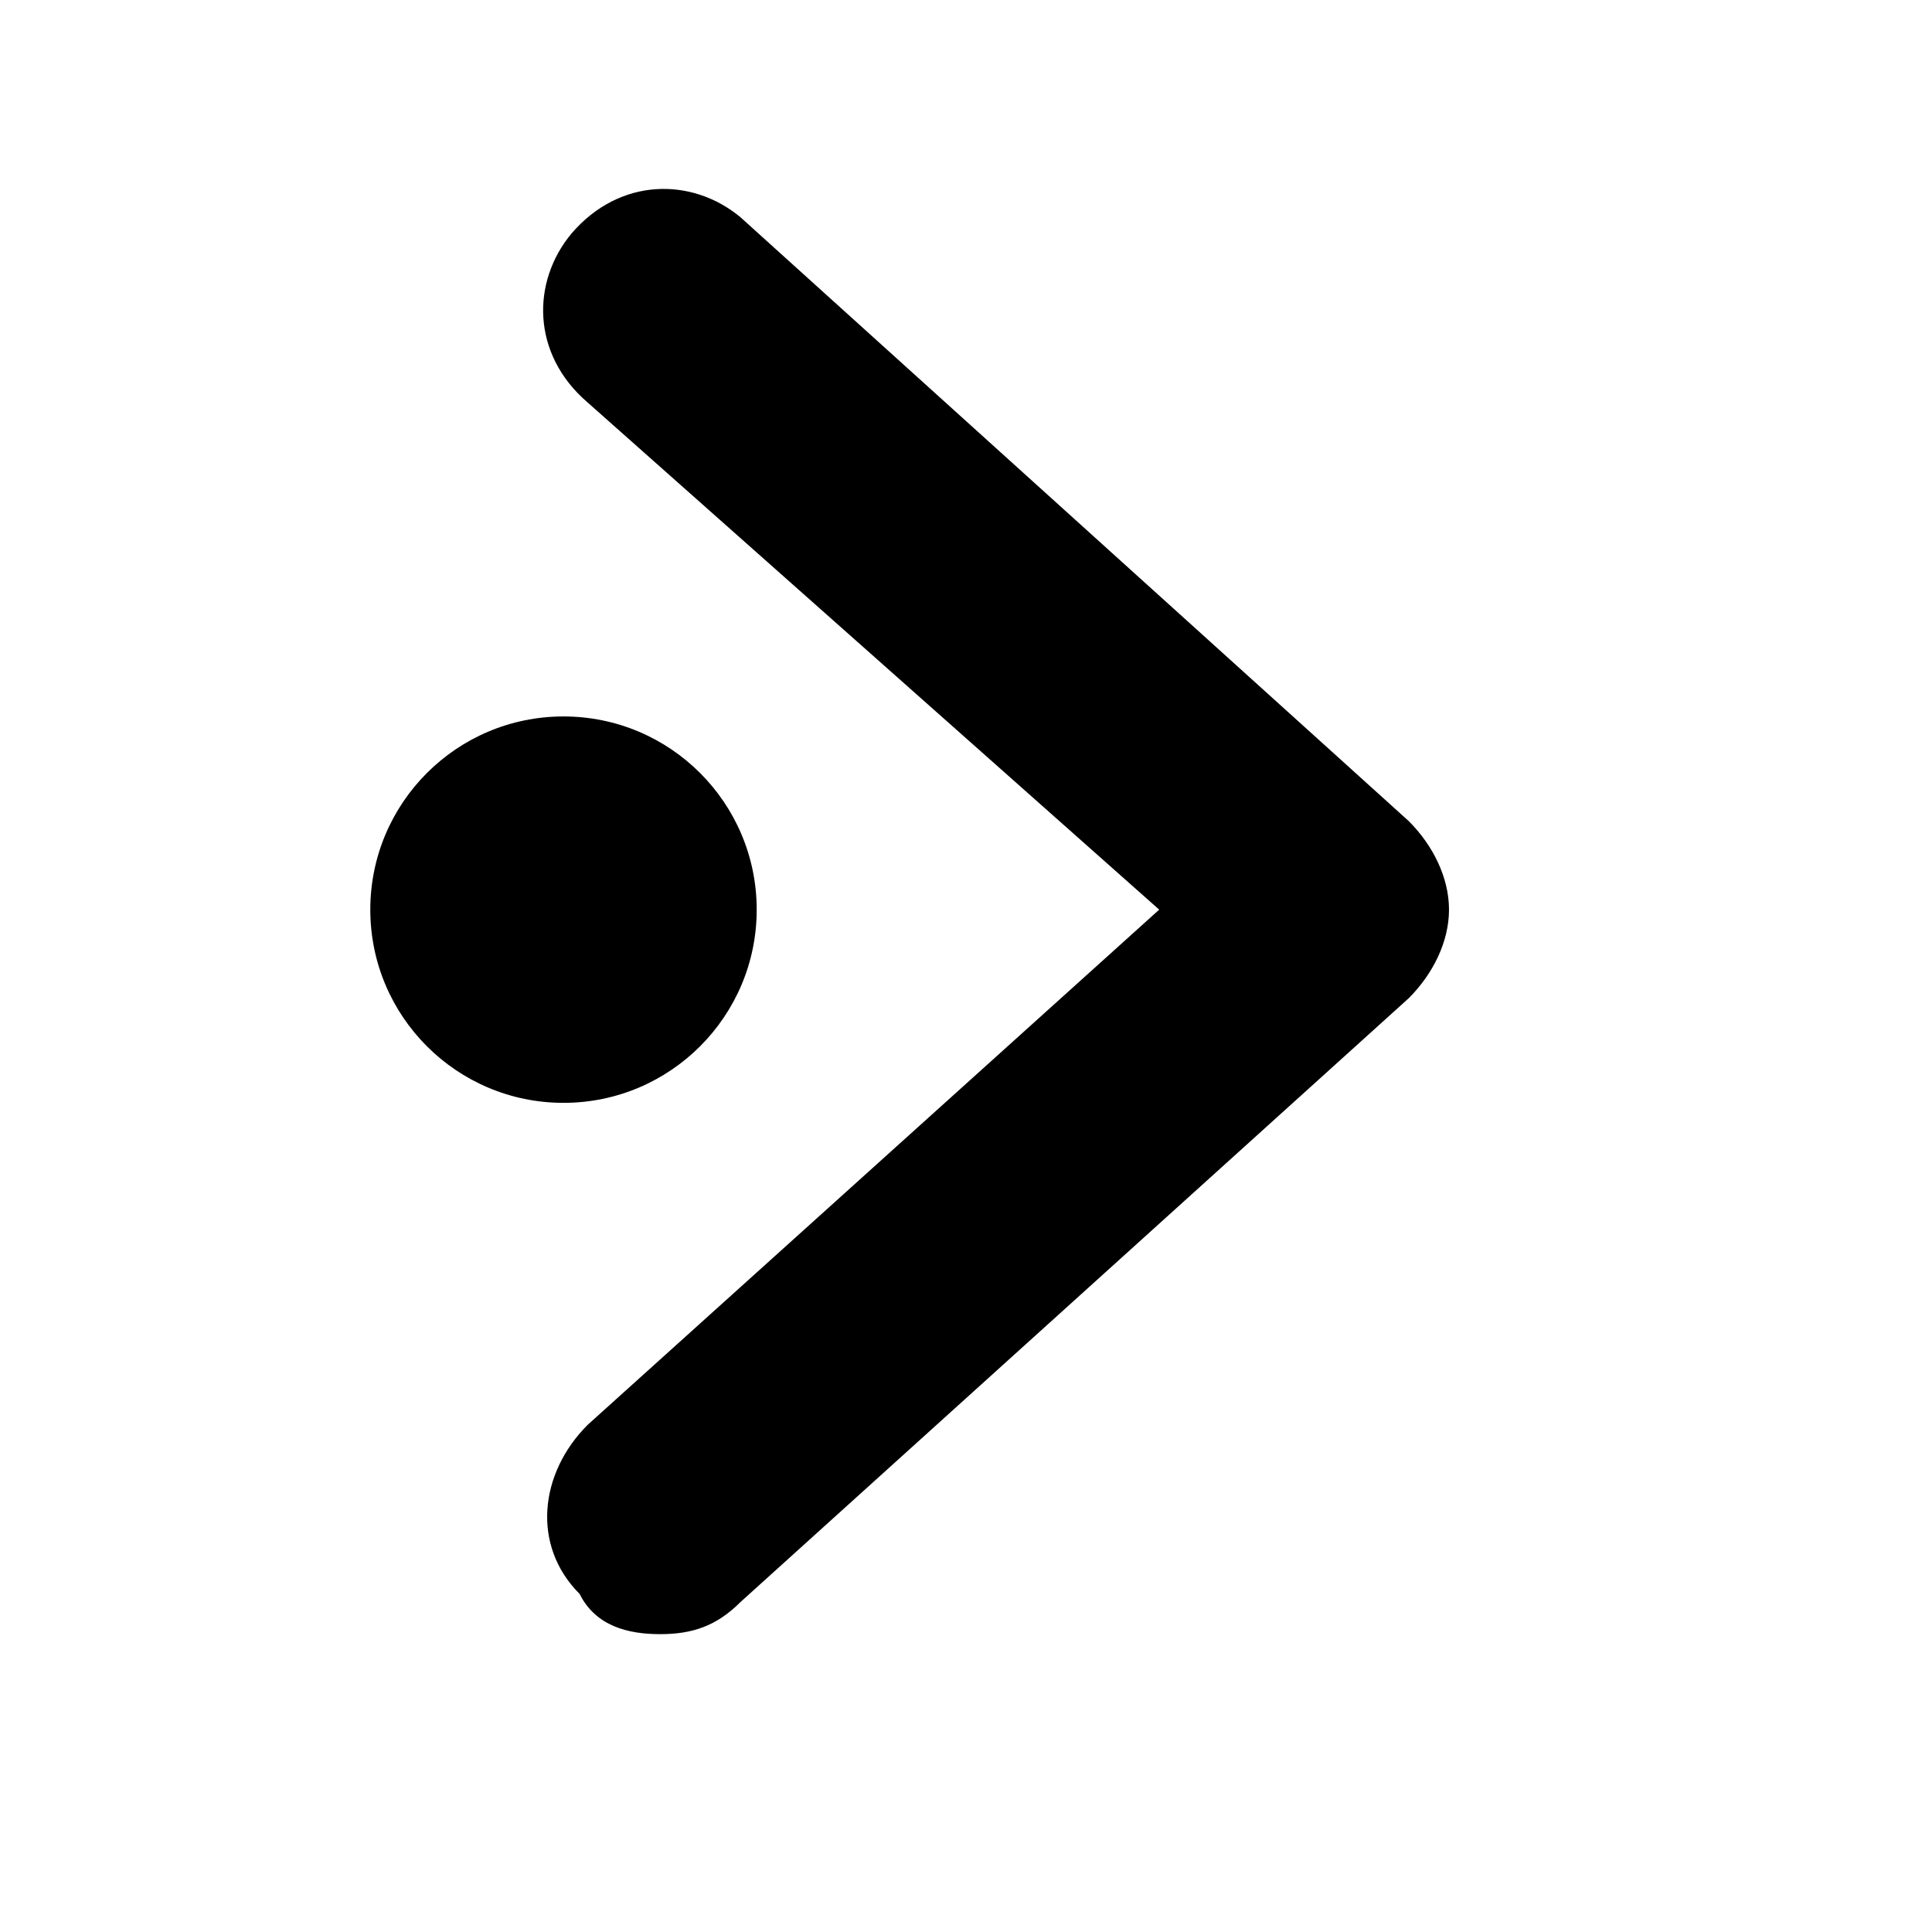 <?xml version="1.0" encoding="utf-8"?>
<!-- Generator: Adobe Illustrator 24.0.0, SVG Export Plug-In . SVG Version: 6.00 Build 0)  -->
<svg version="1.1" id="图层_2" xmlns="http://www.w3.org/2000/svg" xmlns:xlink="http://www.w3.org/1999/xlink" x="0px" y="0px"
	 viewBox="0 0 24 24" style="enable-background:new 0 0 24 24;" xml:space="preserve">
<g>
	<path d="M8.2,20.3c0.4,0,0.7-0.1,1-0.4l8.3-7.5c0.3-0.3,0.5-0.7,0.5-1.1c0-0.4-0.2-0.8-0.5-1.1L9.2,2.7C8.6,2.2,7.7,2.2,7.1,2.9
		C6.6,3.5,6.6,4.4,7.3,5l7.1,6.3l-7.1,6.4c-0.6,0.6-0.7,1.5-0.1,2.1C7.4,20.2,7.8,20.3,8.2,20.3z"/>
</g>
<circle cx="7" cy="11.3" r="2.4"/>
</svg>
